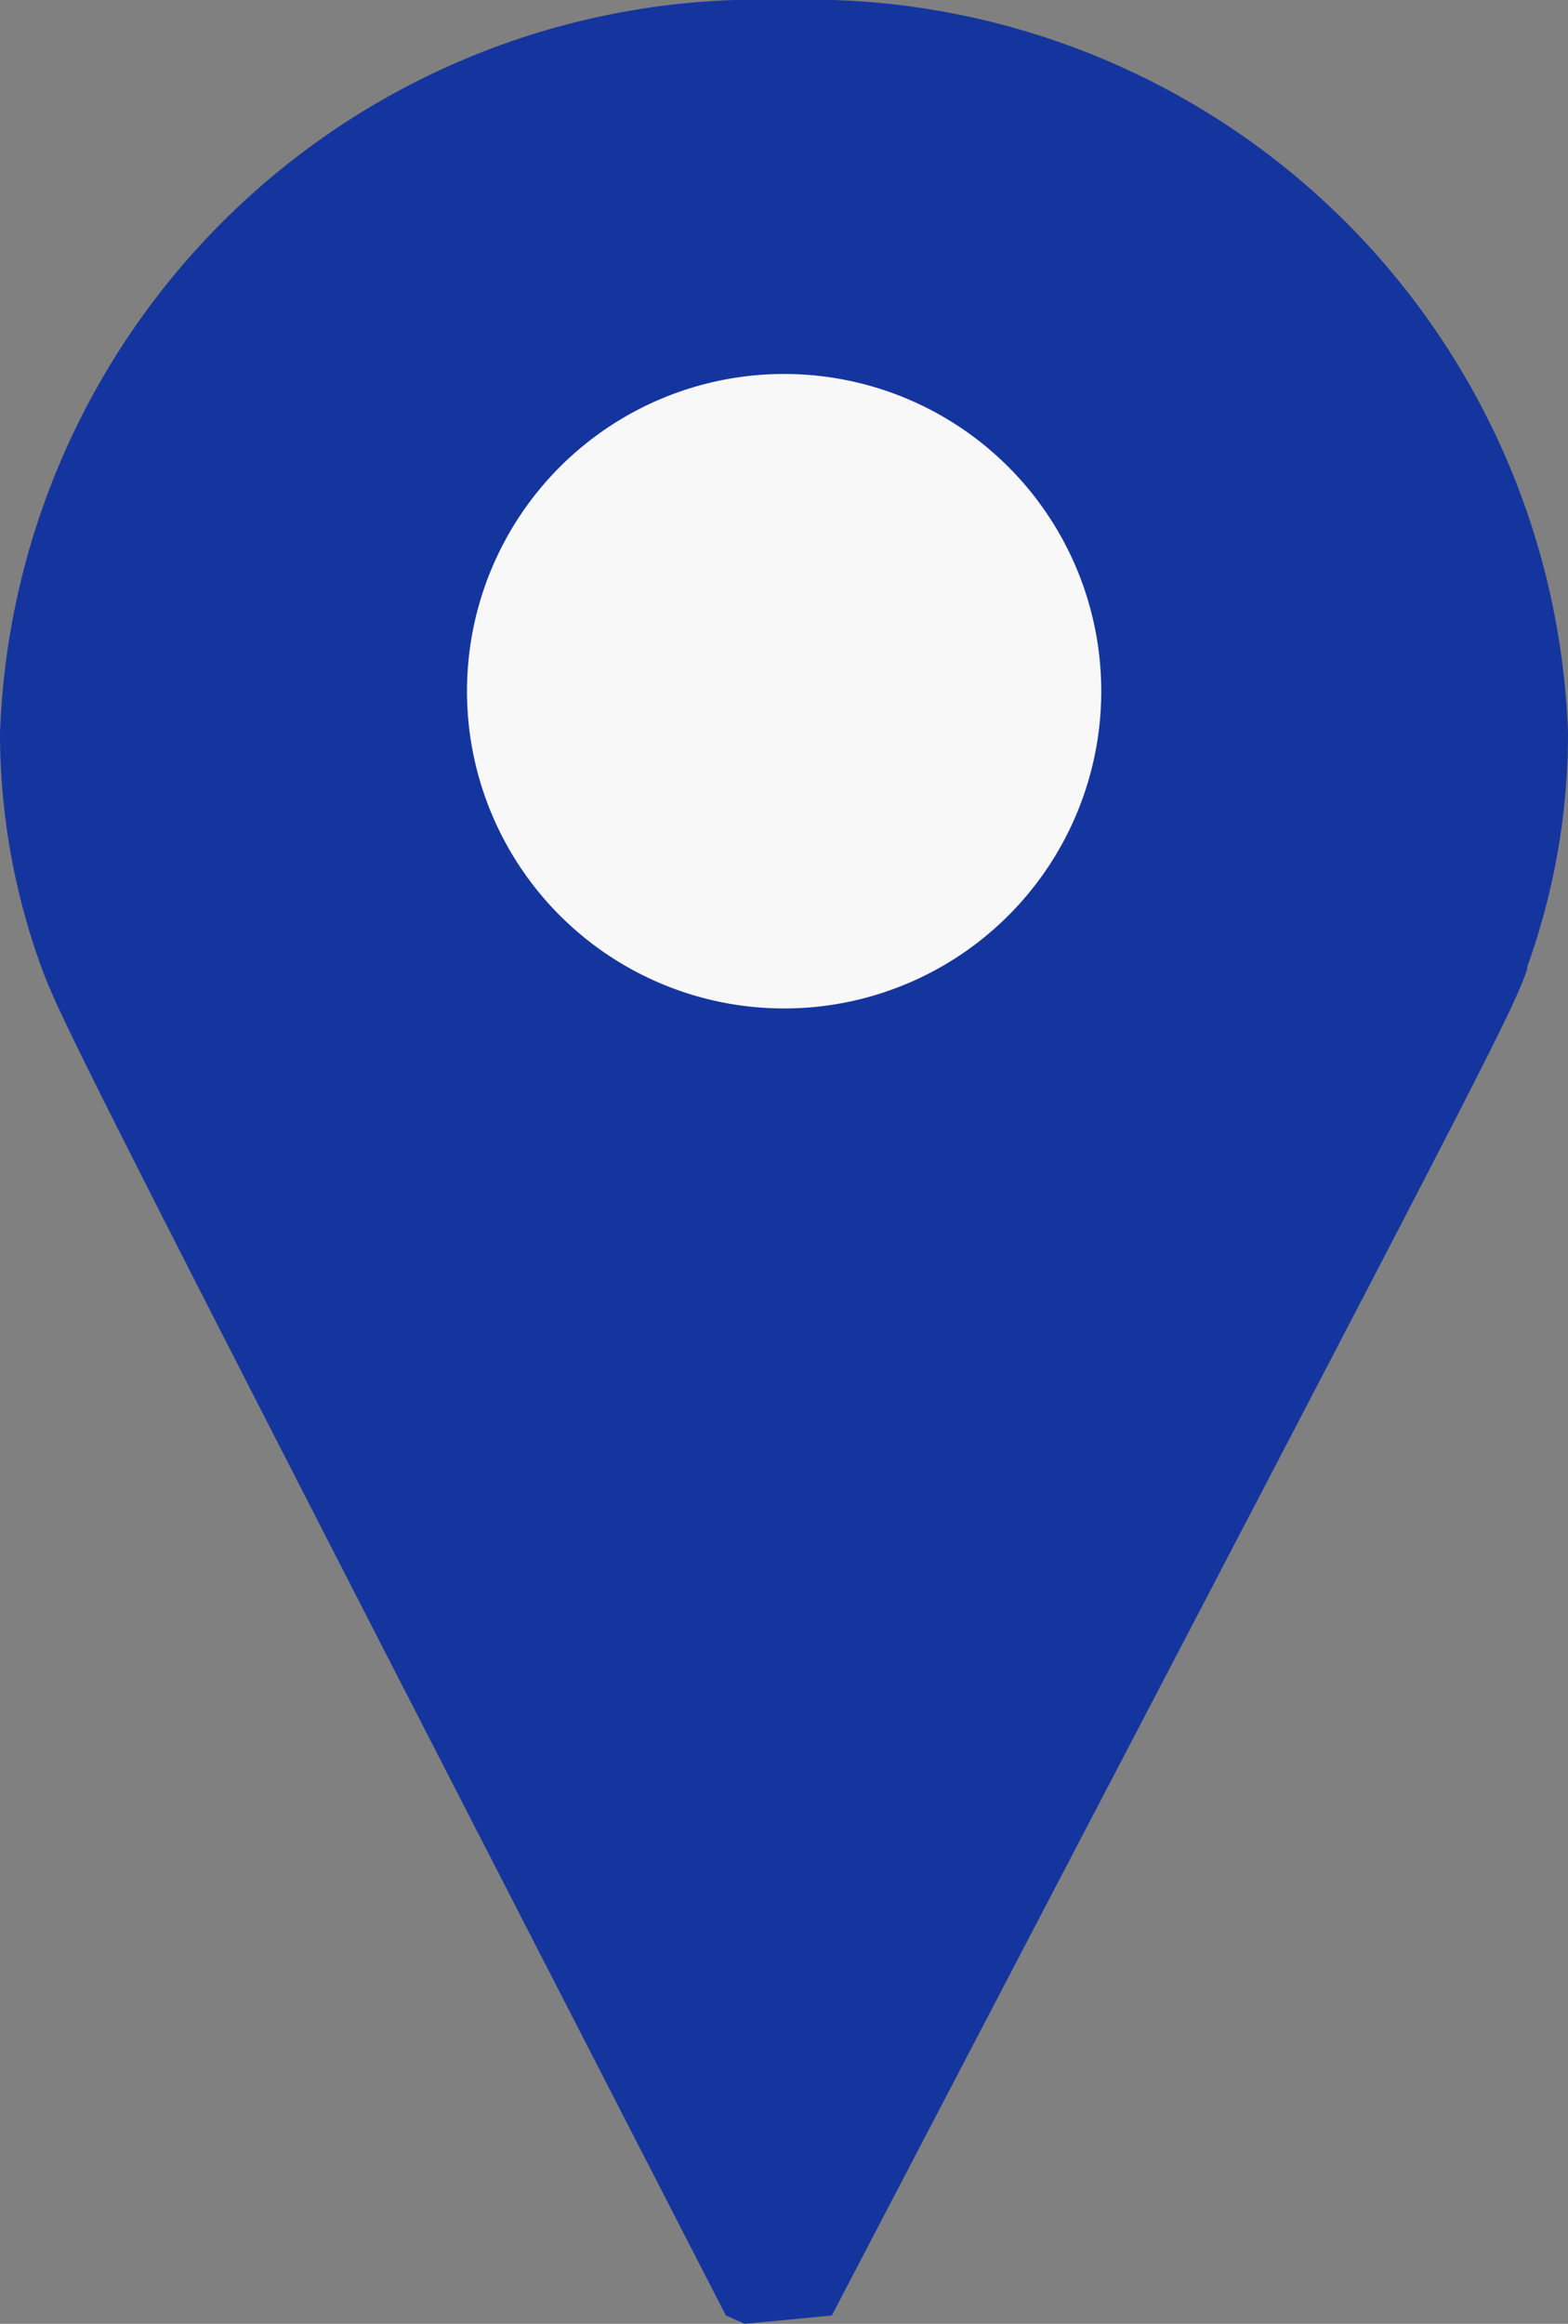 <svg id="PCピン" xmlns="http://www.w3.org/2000/svg" width="12" height="17.778" viewBox="0 0 12 17.778">
  <rect x="0" y="0" width="12" height="17.778" fill="#808080" stroke="none"/>
  <path id="Path_7605" data-name="Path 7605" d="M11.689,7.393h0A5.267,5.267,0,0,0,12,5.612,5.815,5.815,0,0,0,6,0,5.816,5.816,0,0,0,0,5.612,5.256,5.256,0,0,0,.314,7.393h0c.148.405.356.819,5.241,10.321l.145.064.666-.064c4.971-9.519,5.175-9.894,5.319-10.29Z" fill="#15359E"/>
  <path id="Path_7606" data-name="Path 7606" d="M8.549,6A2.427,2.427,0,1,1,6.123,3.572,2.427,2.427,0,0,1,8.549,6" transform="translate(-0.121 -0.711)" fill="#f8f8f8"/>
</svg>
